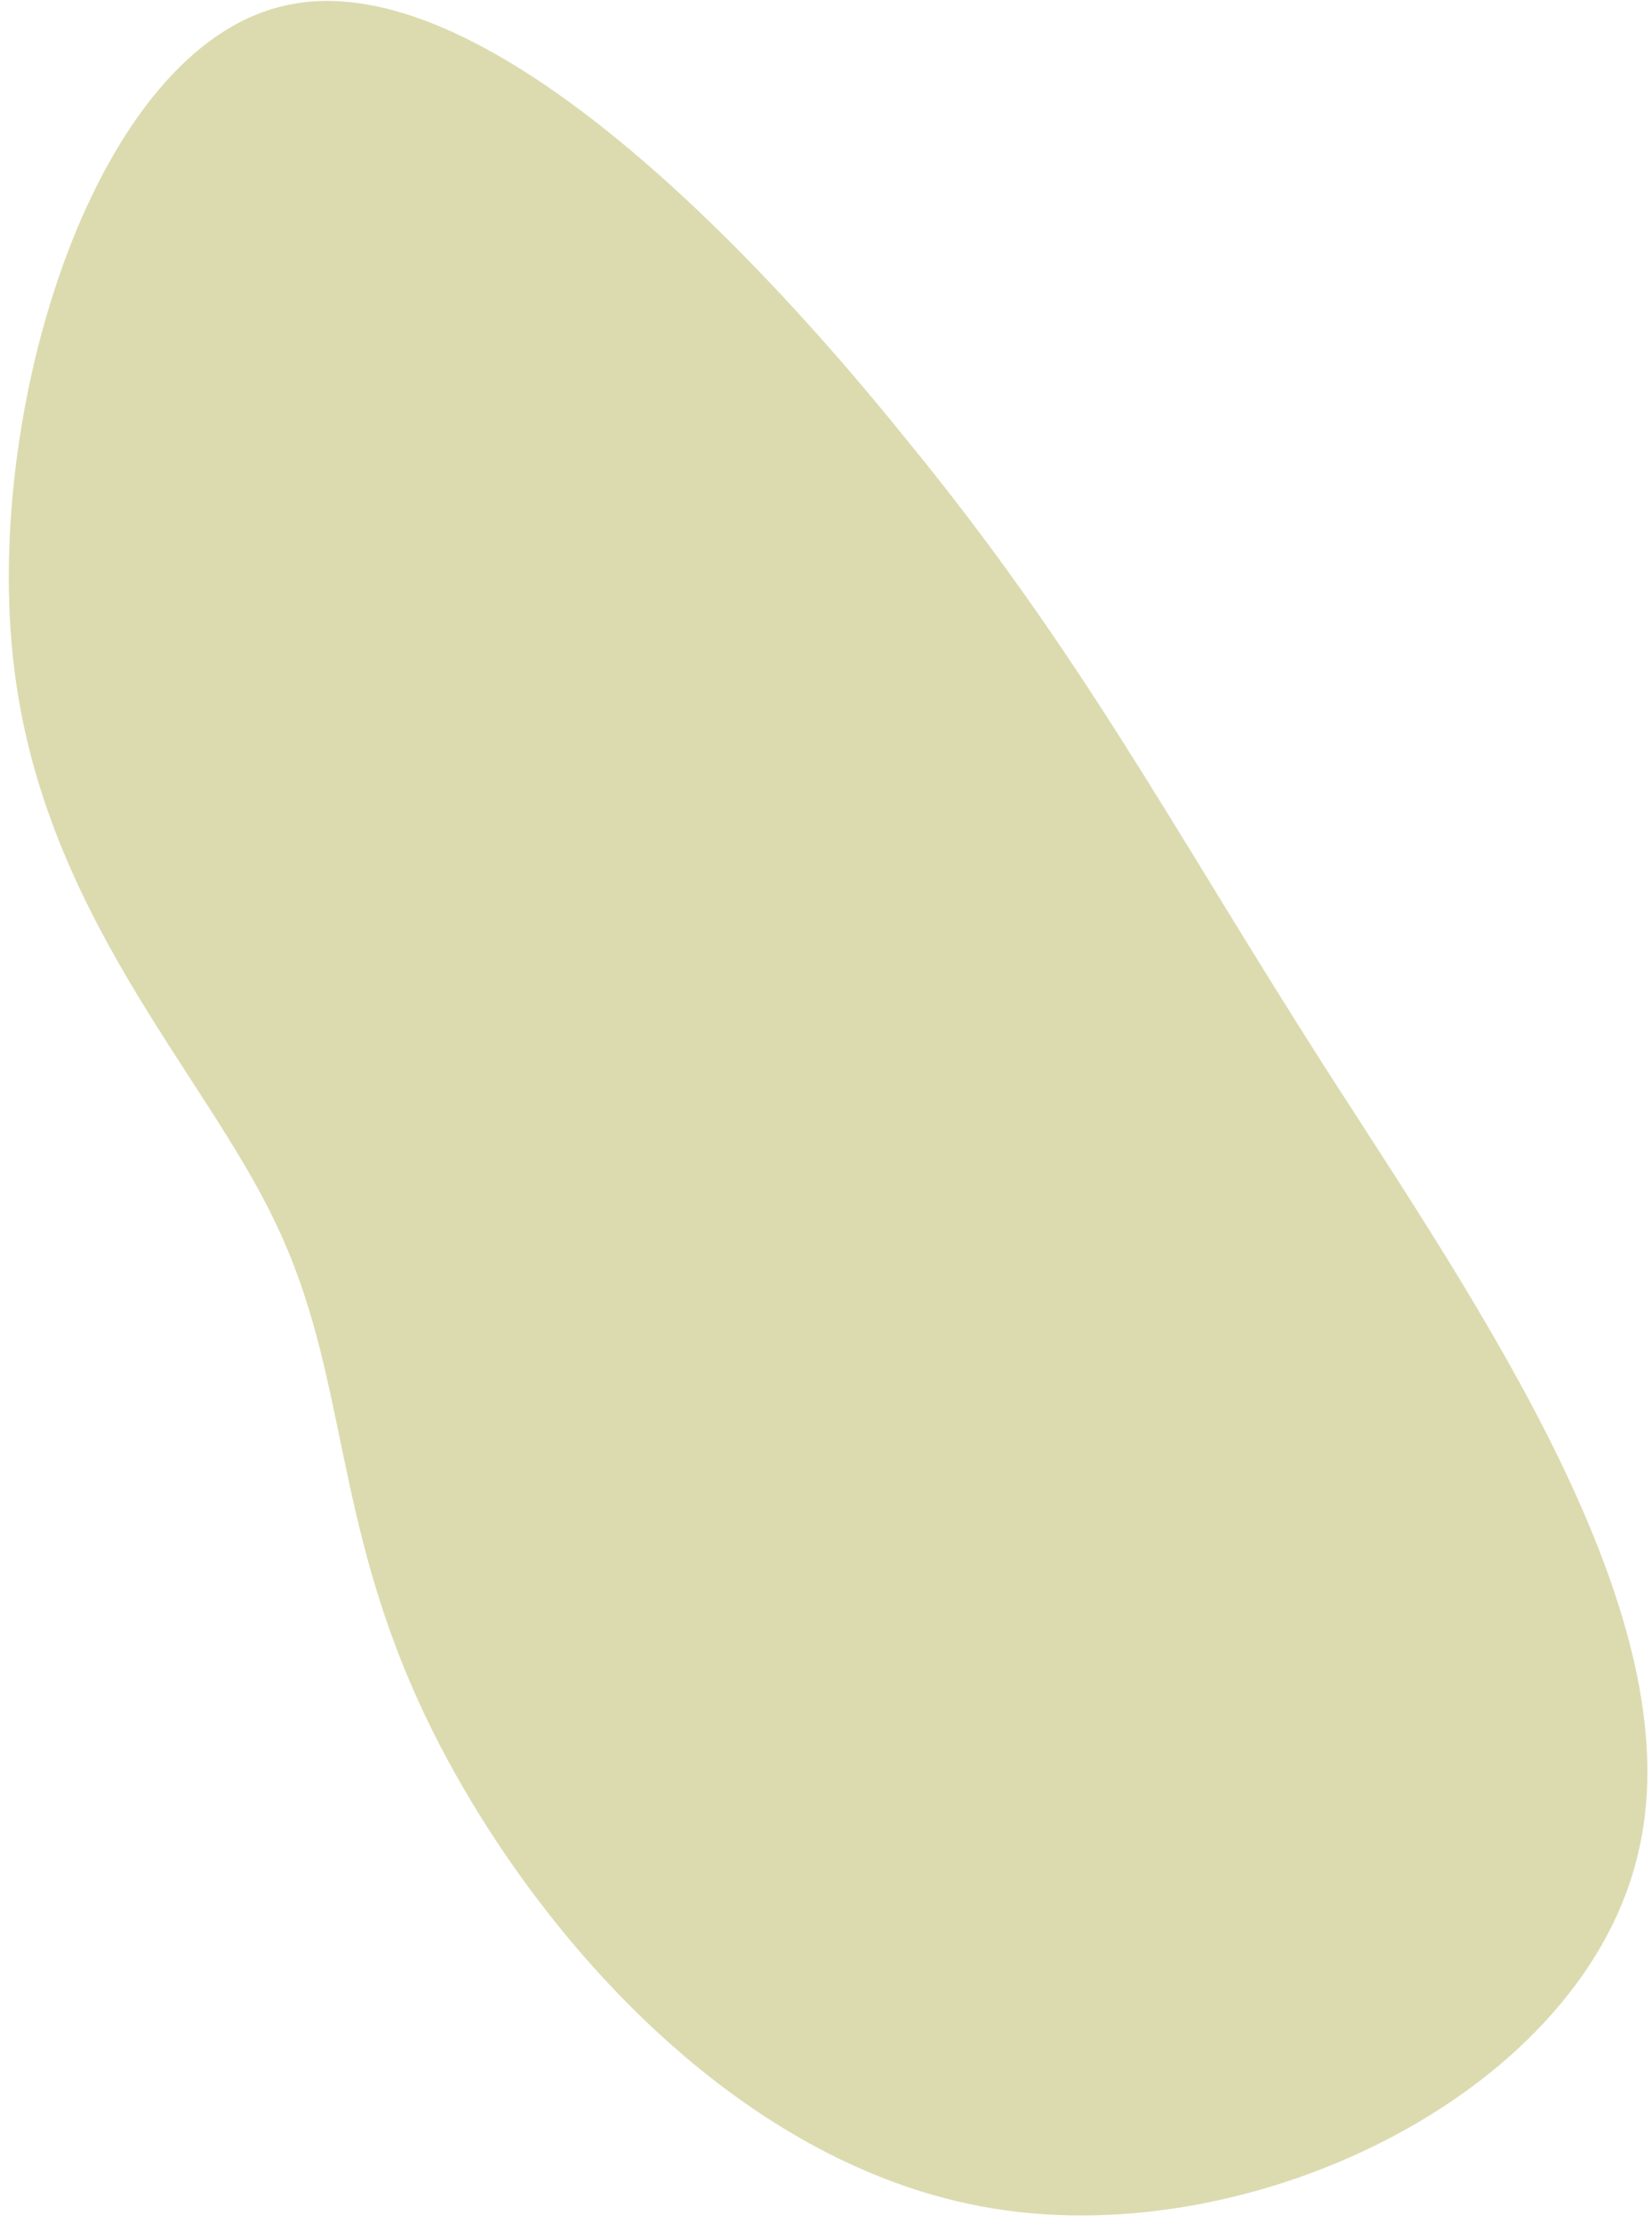 <svg width="142" height="191" viewBox="0 0 142 191" fill="none" xmlns="http://www.w3.org/2000/svg">
<path d="M77.939 37.797C93.025 56.22 100.51 70.752 113.693 91.401C126.838 111.904 145.574 138.71 140.863 159.005C136.337 179.407 108.258 193.484 85.406 189.778C62.554 186.073 44.785 164.624 36.637 147.618C28.489 130.612 30.002 118.194 23.674 105.069C17.532 92.05 3.364 78.217 1.098 56.358C-1.207 34.355 8.351 4.18 24.386 0.507C40.382 -3.311 62.961 19.189 77.939 37.797Z" fill="#DCDBB0"/>
</svg>
